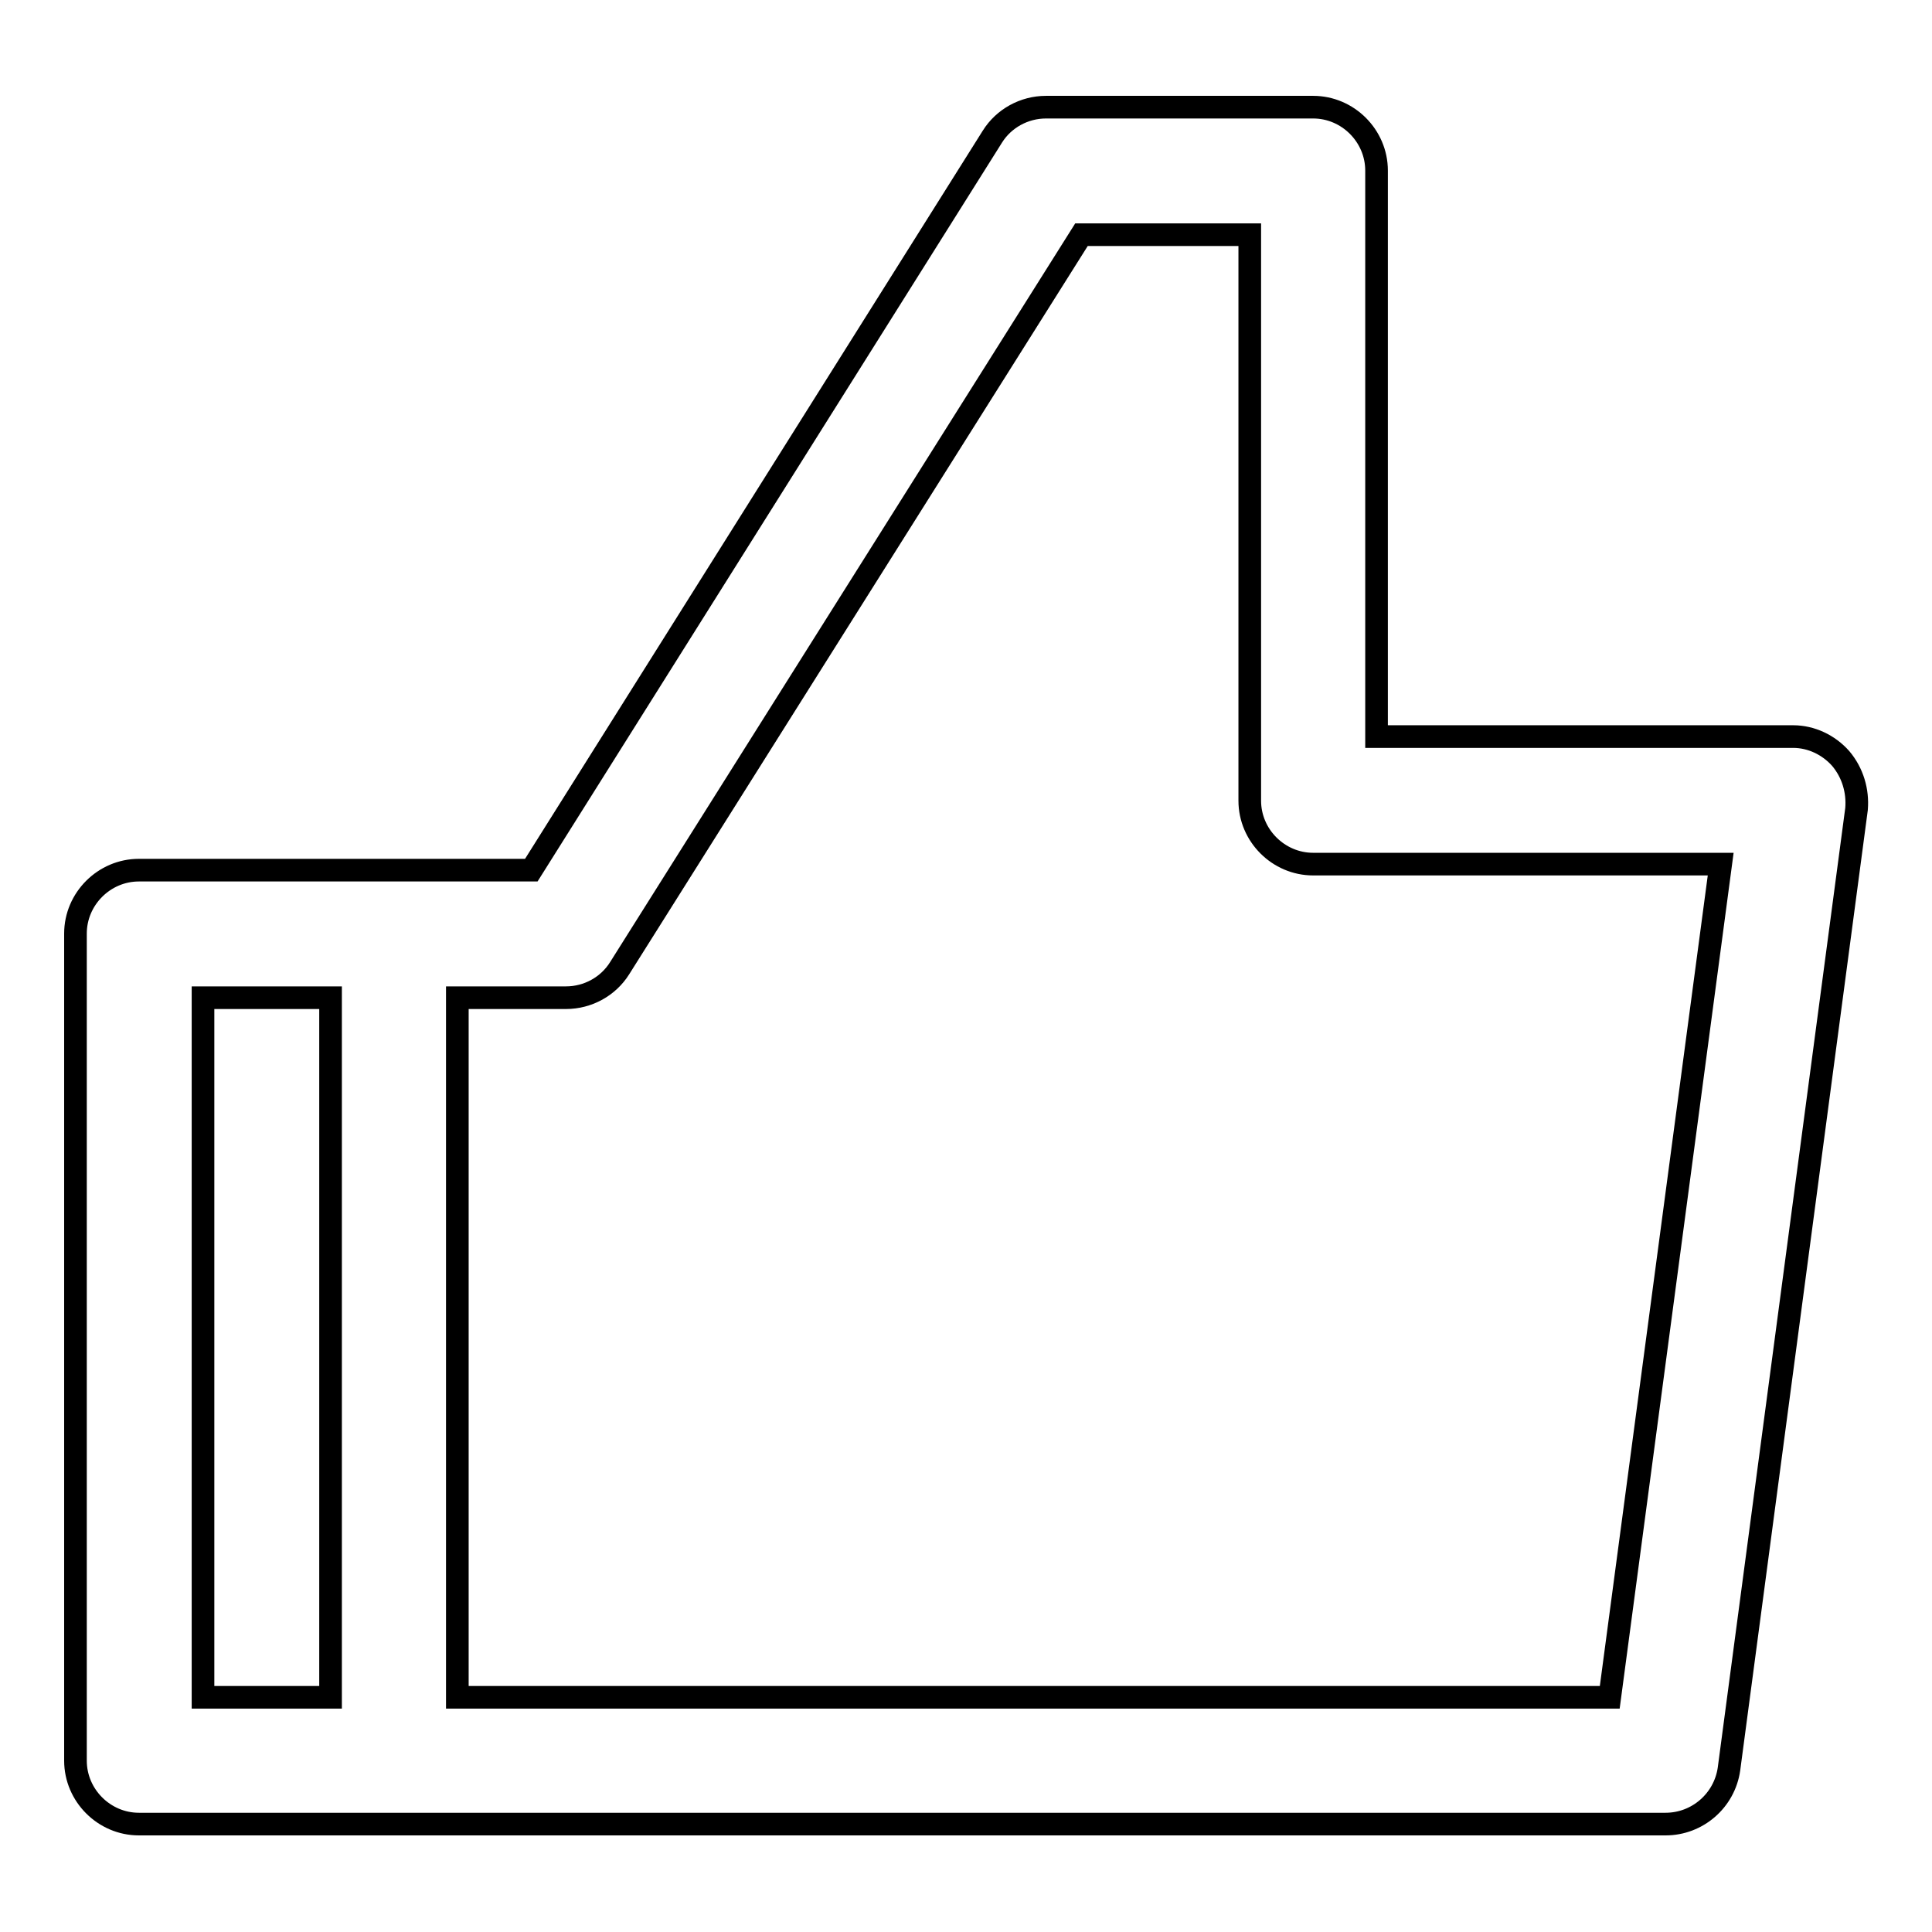 <?xml version="1.0" encoding="utf-8"?>
<!-- Svg Vector Icons : http://www.onlinewebfonts.com/icon -->
<!DOCTYPE svg PUBLIC "-//W3C//DTD SVG 1.1//EN" "http://www.w3.org/Graphics/SVG/1.1/DTD/svg11.dtd">
<svg version="1.1" xmlns="http://www.w3.org/2000/svg" xmlns:xlink="http://www.w3.org/1999/xlink" x="0px" y="0px" viewBox="0 0 256 256" enable-background="new 0 0 256 256" xml:space="preserve">
<g><g><path stroke-width="3" fill-opacity="0" stroke="#000000"  d="M243.9,100.5c-1.6-1.8-3.9-2.9-6.3-2.9h-55.2v-75c0-4.6-3.8-8.4-8.4-8.4h-35.4c-2.9,0-5.6,1.5-7.1,3.9l-61.1,97.2H18.4c-4.6,0-8.4,3.8-8.4,8.4v109.6c0,4.6,3.8,8.4,8.4,8.4h202.3c4.2,0,7.8-3.1,8.4-7.3l16.9-127.2C246.2,104.8,245.5,102.4,243.9,100.5z M26.9,132.2h16.9v92.7H26.9V132.2z M213.3,224.9H60.6v-92.7H75c2.9,0,5.6-1.5,7.1-3.9l61.2-97.2h22.3v75c0,4.6,3.8,8.4,8.4,8.4h54L213.3,224.9z"/></g></g>
</svg>
